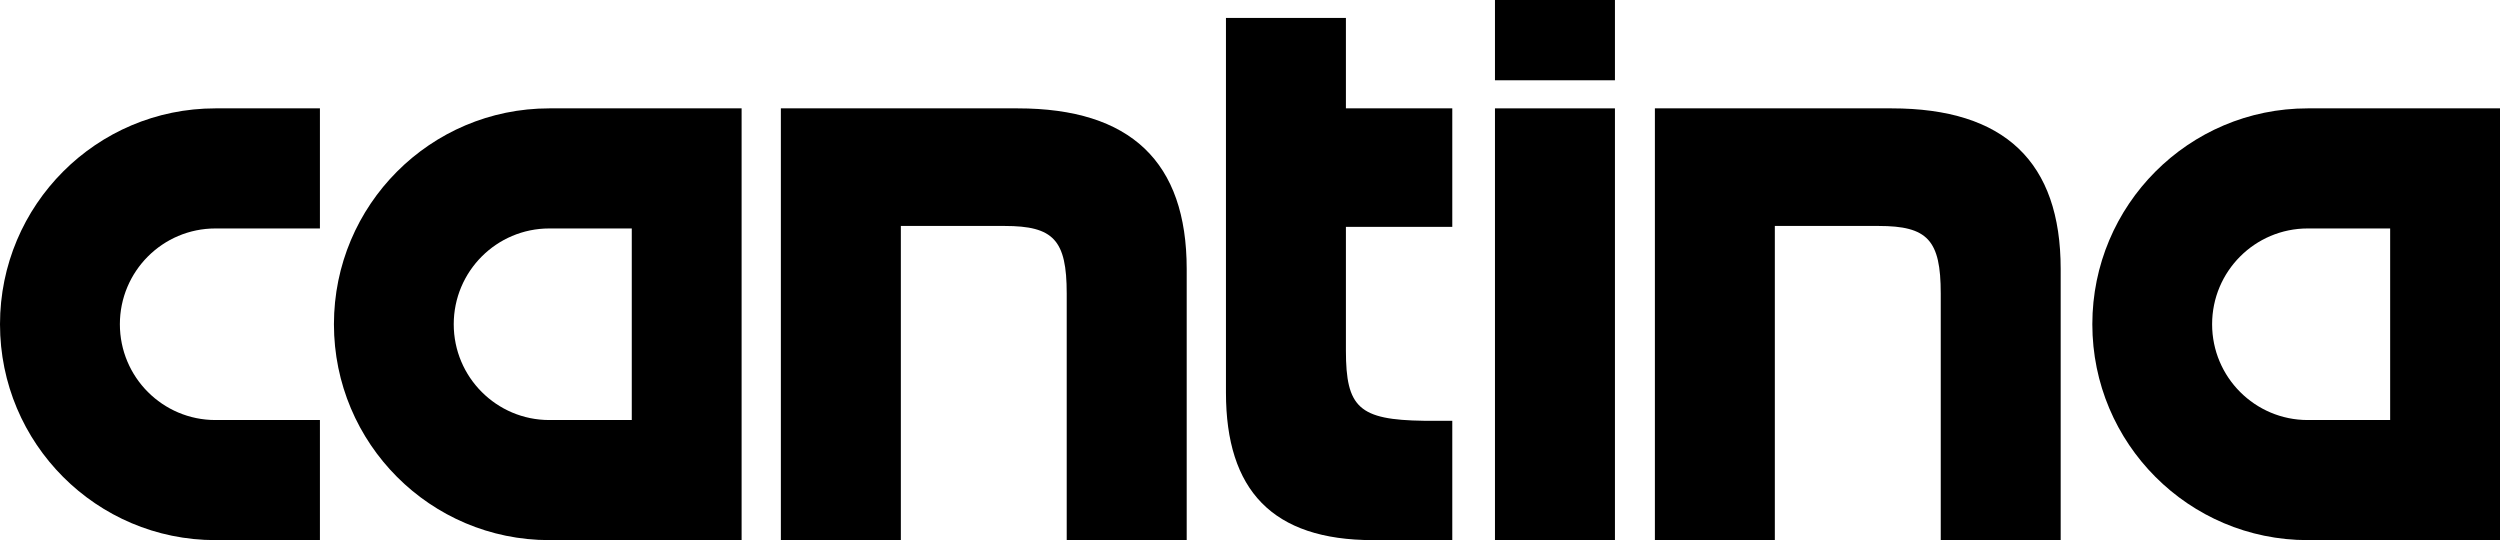 <svg width="162" height="35" viewBox="0 0 162 35" fill="none" xmlns="http://www.w3.org/2000/svg">
<path d="M50.6 7.022H65.946C73.267 7.022 76.898 10.491 76.898 17.428V35H69.123V19.02C69.123 15.552 68.271 14.642 65.098 14.642H58.375V35H50.6V7.022Z" fill="black"/>
<path d="M107.237 7.022H122.579C129.902 7.022 133.532 10.491 133.532 17.428V35H125.76V19.02C125.76 15.552 124.908 14.642 121.731 14.642H115.009V35H107.237V7.022Z" fill="black"/>
<path d="M79.442 25.446V1.164H87.215V7.022H94.108V14.699H87.215V22.717C87.215 26.413 88.065 27.209 92.263 27.266H94.108V35C94.108 35 90.392 35 88.972 35C82.448 35 79.442 31.759 79.442 25.446Z" fill="black"/>
<path d="M96.874 7.022H104.648V35H96.874V7.022ZM96.874 -7.82823e-07H104.648V5.202H96.874V-7.82823e-07Z" fill="black"/>
<path d="M154.882 27.218H149.541C146.121 27.218 143.345 24.439 143.345 21.011C143.345 17.583 146.121 14.804 149.541 14.804H154.882V27.218ZM149.541 7.022C141.833 7.022 135.583 13.285 135.583 21.011C135.583 28.737 141.833 35 149.541 35H162V7.022H149.541Z" fill="black"/>
<path d="M40.939 27.218H35.596C32.177 27.218 29.402 24.439 29.402 21.011C29.402 17.583 32.177 14.804 35.596 14.804H40.939V27.218ZM35.596 7.022C27.888 7.022 21.639 13.285 21.639 21.011C21.639 28.737 27.888 35 35.596 35H48.056V7.022H35.596Z" fill="black"/>
<path d="M13.96 27.218C10.541 27.218 7.768 24.439 7.768 21.011C7.768 17.583 10.541 14.804 13.96 14.804H20.731V7.022H13.96C6.249 7.022 0 13.285 0 21.011C0 28.737 6.249 35 13.96 35H20.731V27.218H13.96Z" fill="black"/>
</svg>
